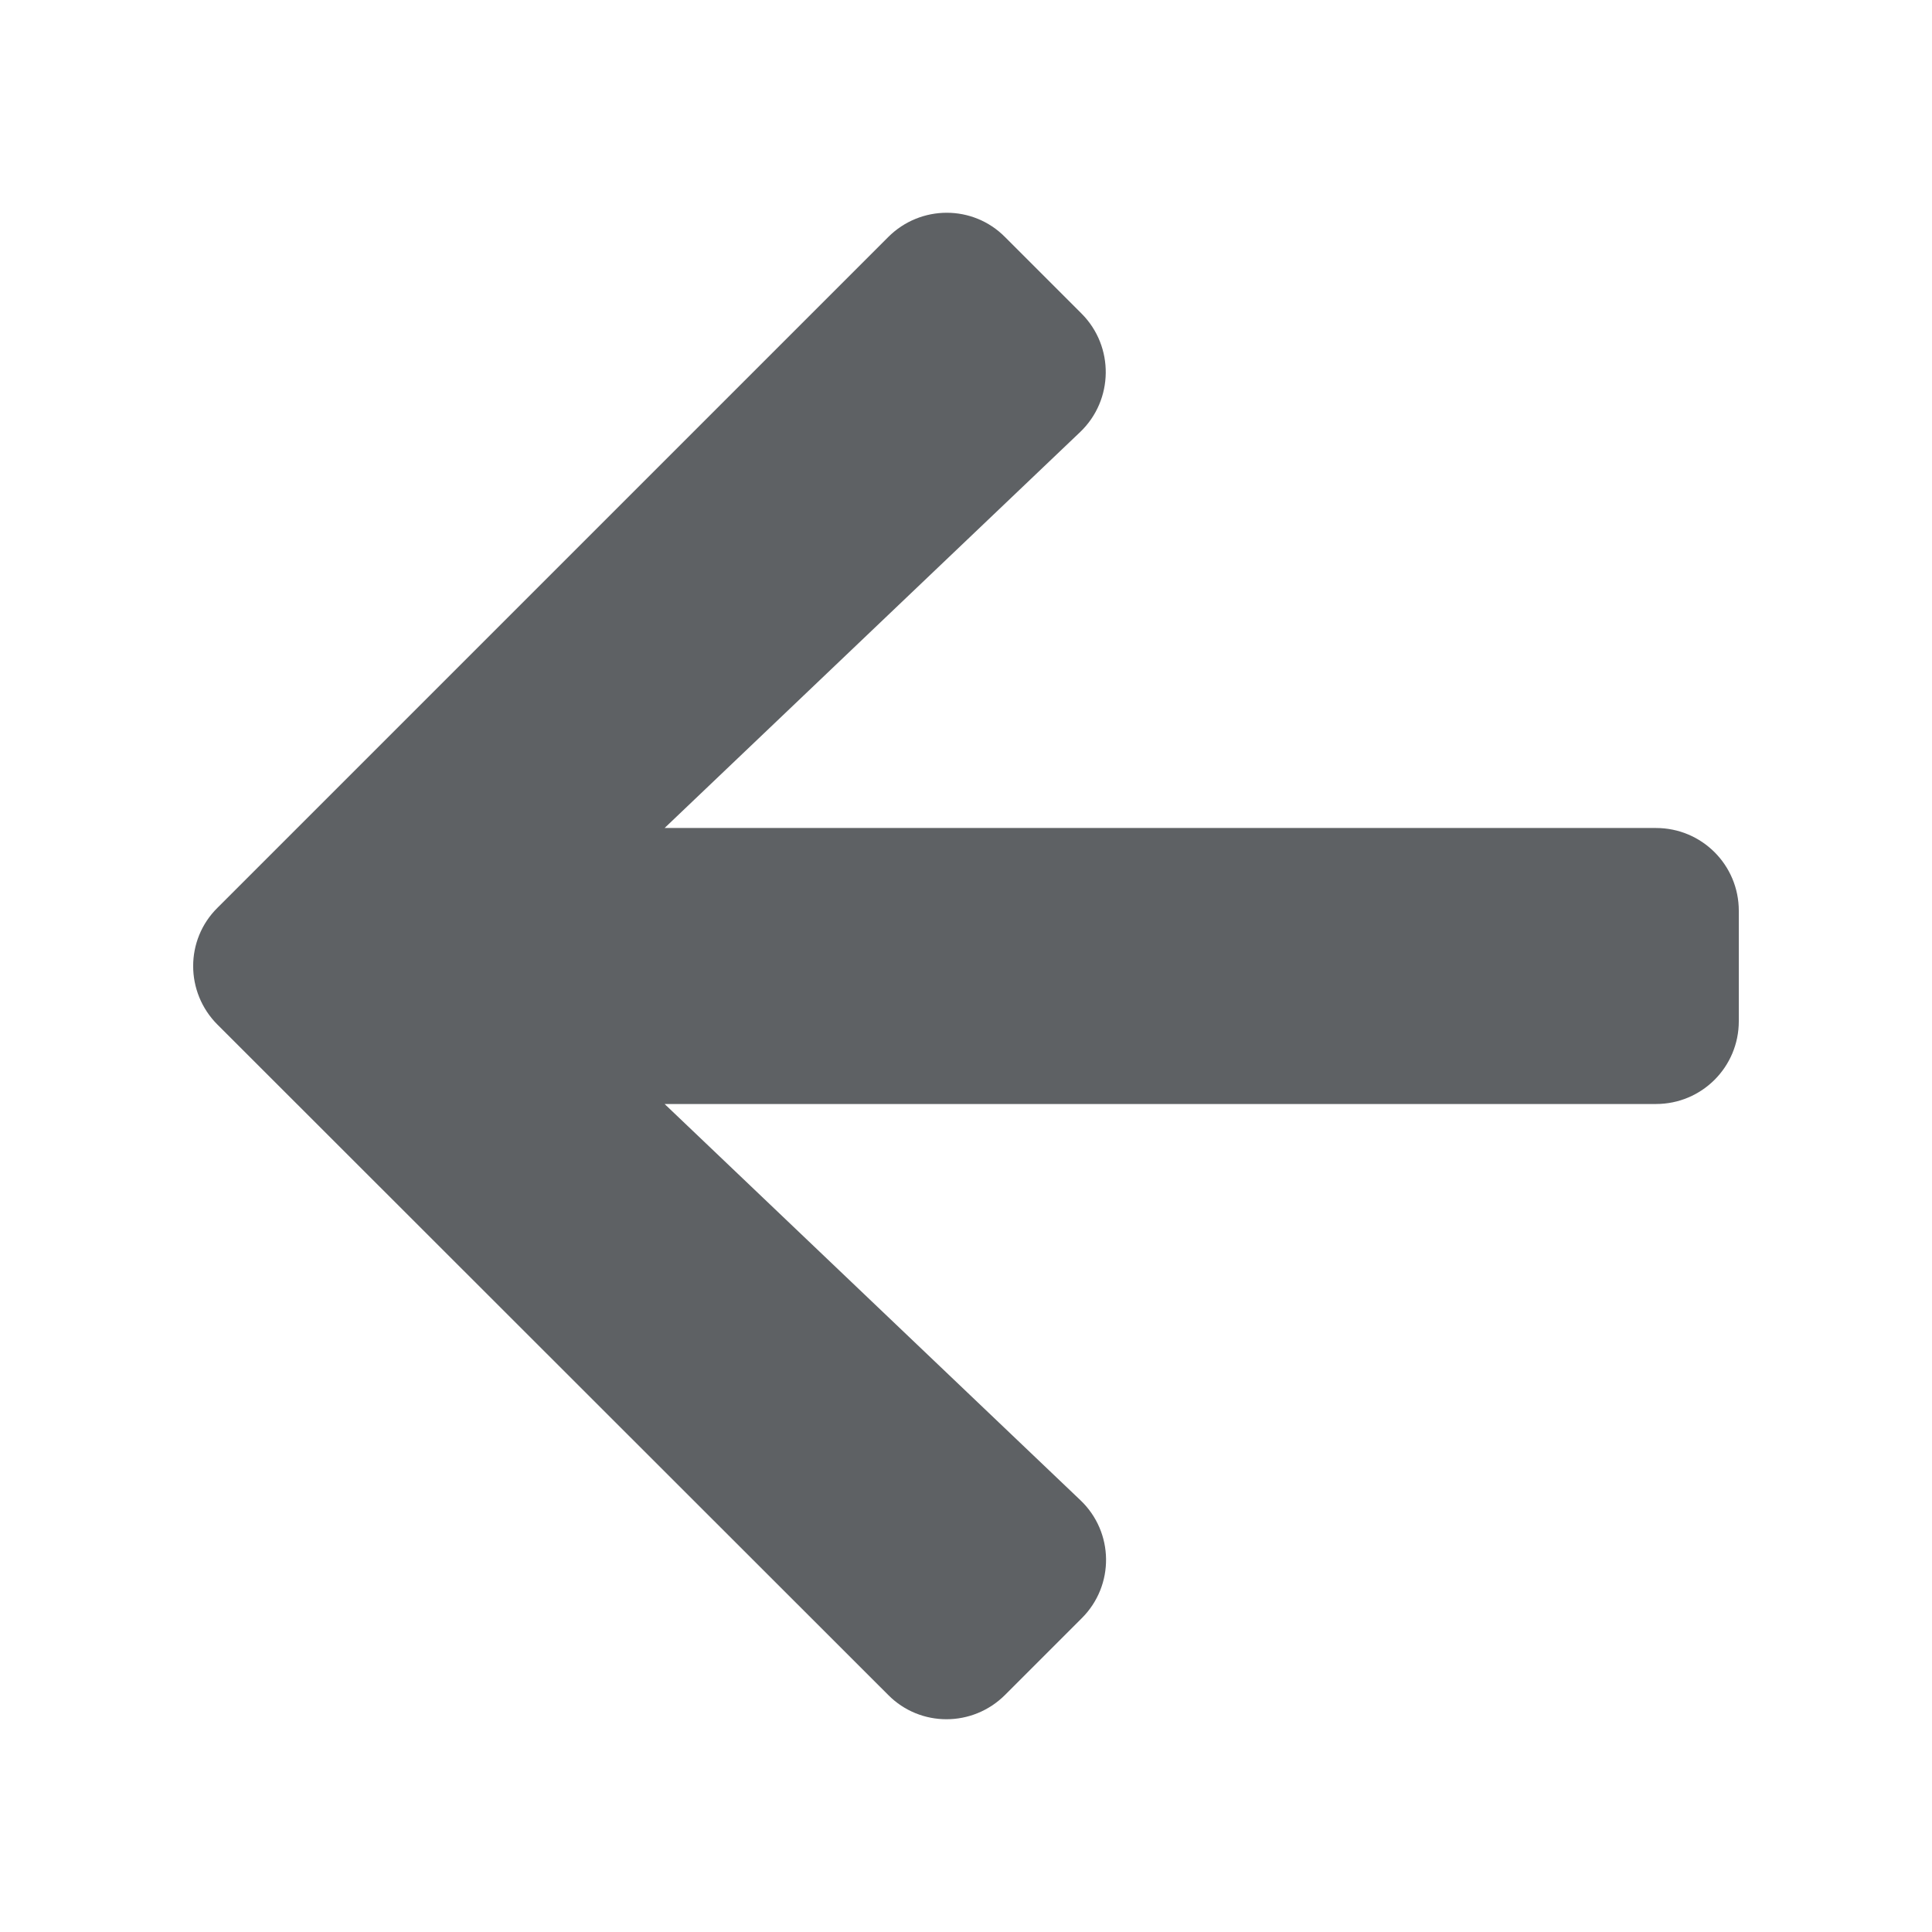 <svg width="14" height="14" viewBox="0 0 14 14" fill="none" xmlns="http://www.w3.org/2000/svg">
<path d="M7.838 11.727L7.283 12.282C7.048 12.517 6.668 12.517 6.436 12.282L1.576 7.425C1.341 7.19 1.341 6.81 1.576 6.578L6.436 1.718C6.671 1.483 7.051 1.483 7.283 1.718L7.838 2.273C8.075 2.511 8.07 2.898 7.828 3.13L4.816 6L12 6C12.332 6 12.6 6.268 12.6 6.6L12.6 7.4C12.6 7.732 12.332 8 12 8L4.816 8L7.828 10.87C8.073 11.102 8.078 11.489 7.838 11.727Z" fill="#5e6164"/>
</svg>
